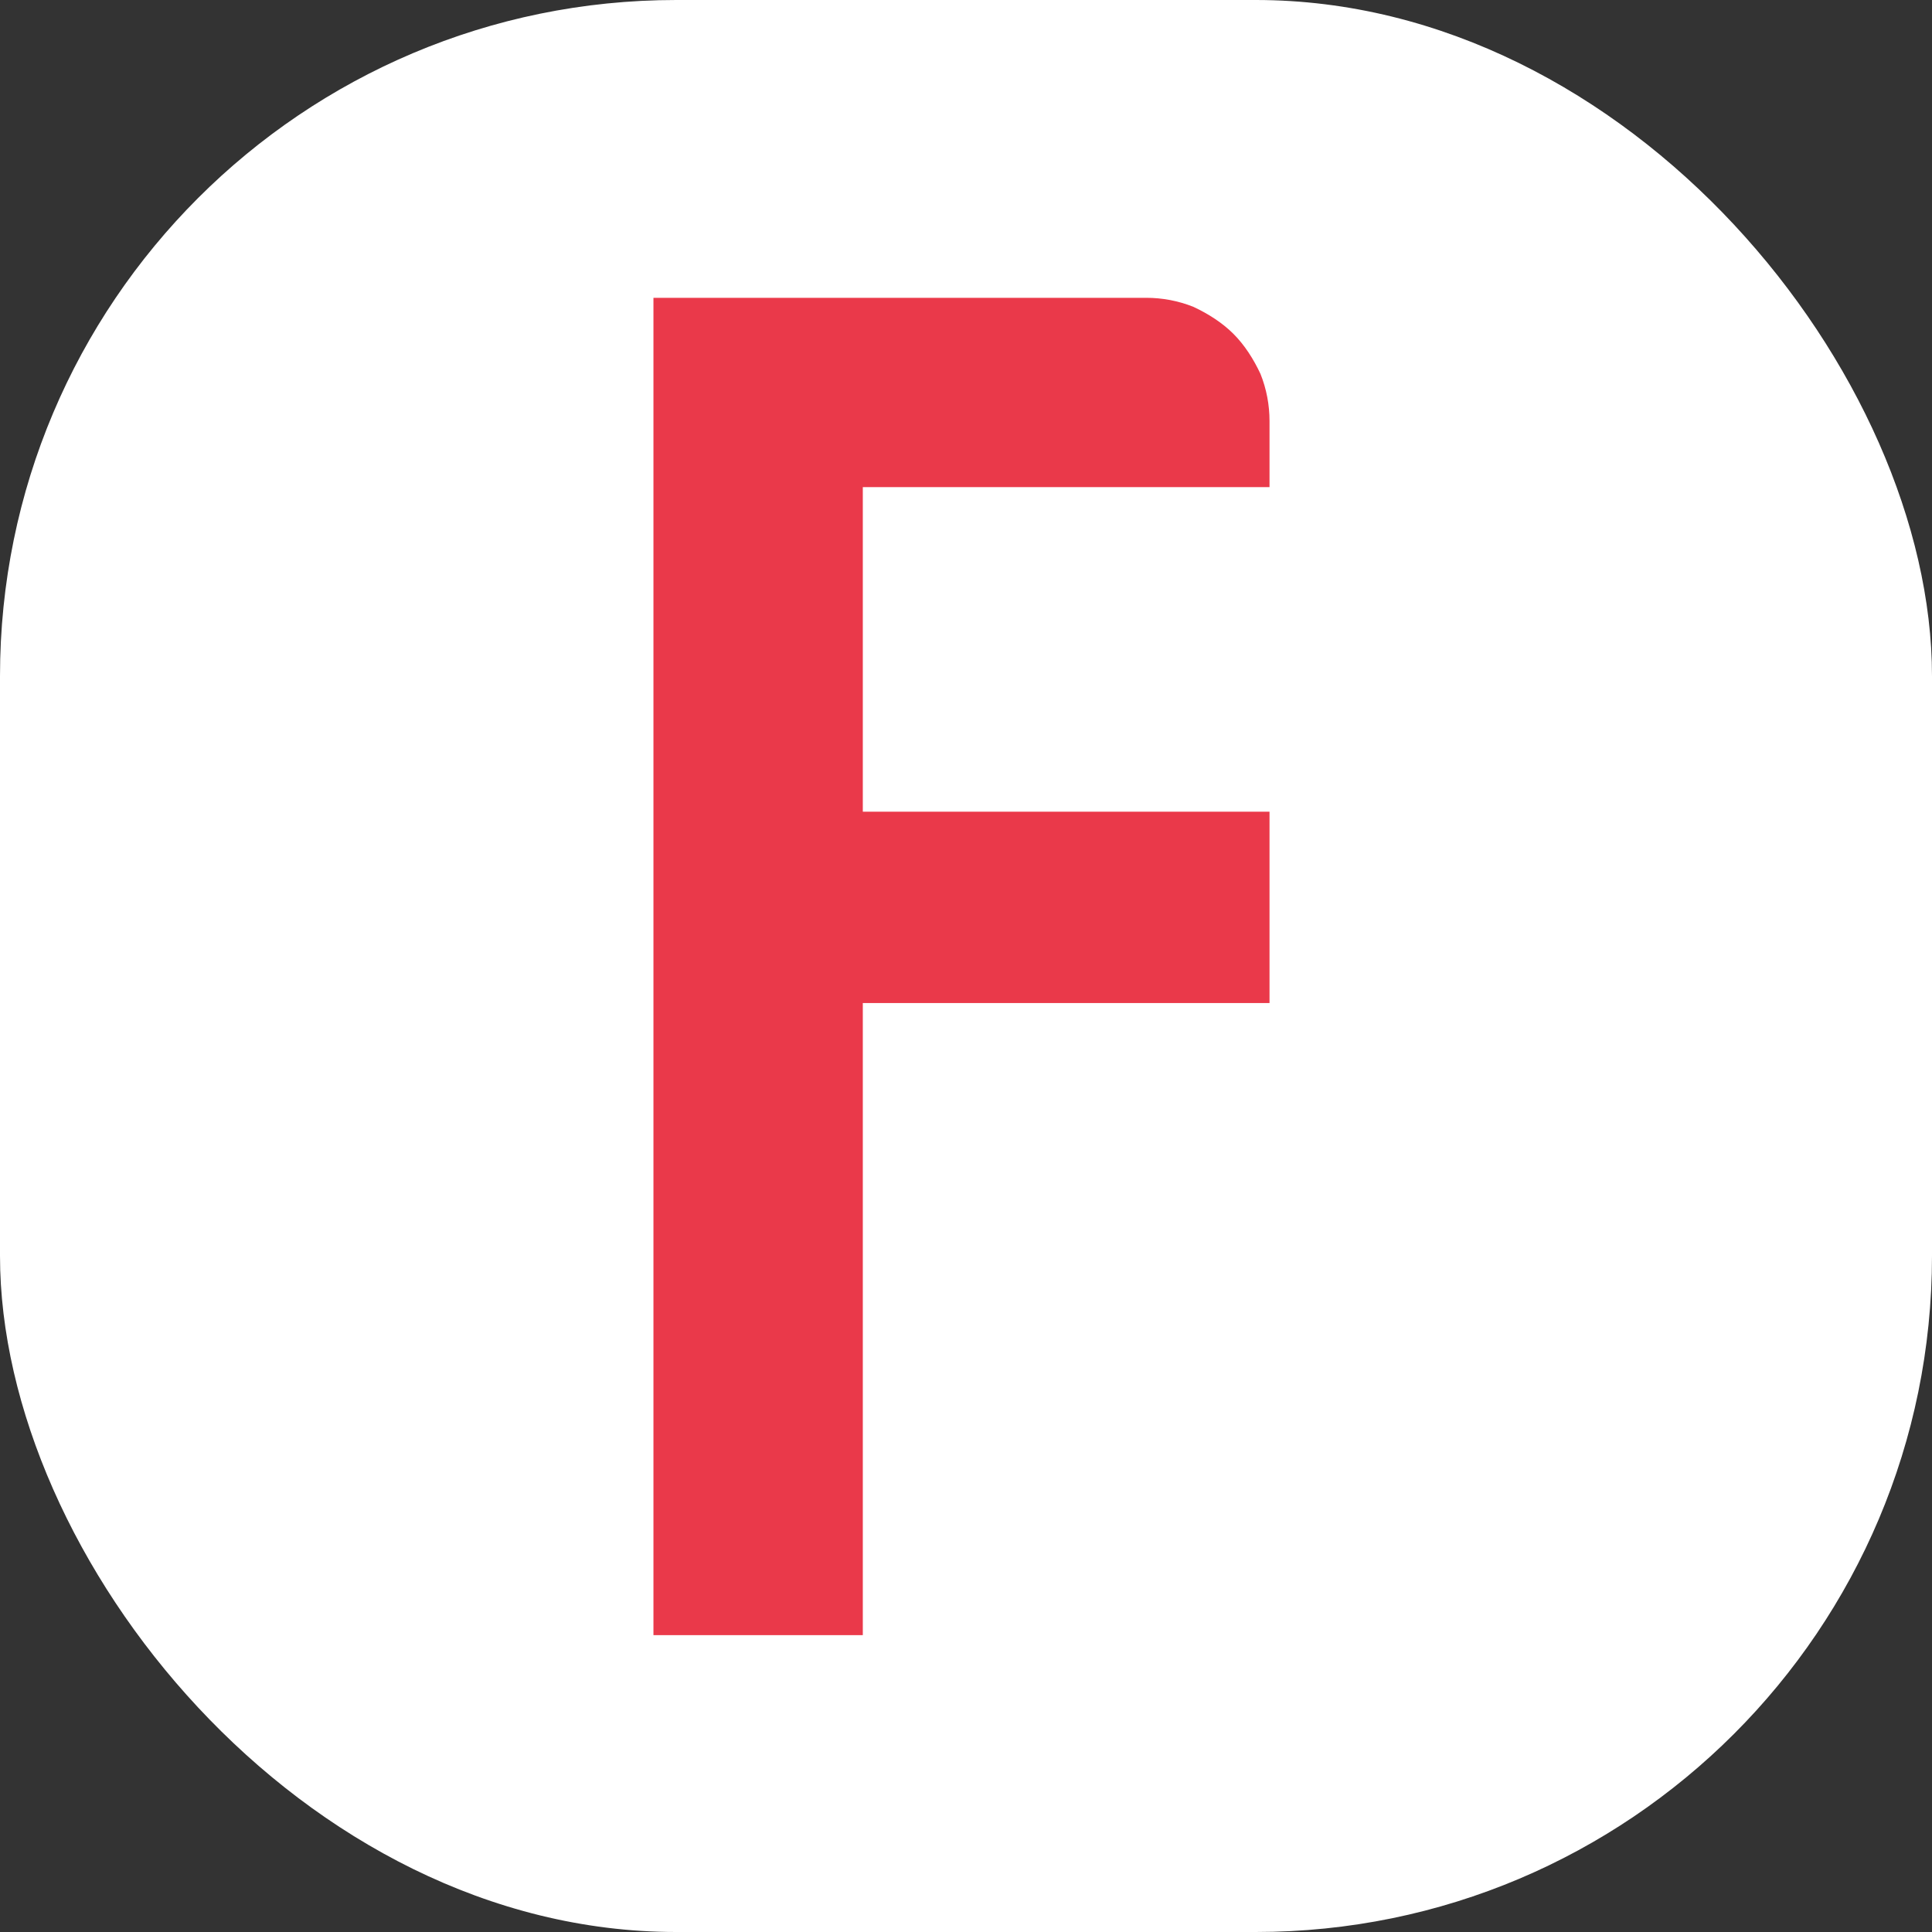 <svg xmlns="http://www.w3.org/2000/svg" version="1.1" xmlns:xlink="http://www.w3.org/1999/xlink" xmlns:svgjs="http://svgjs.dev/svgjs" width="1000" height="1000"><rect width="100%" height="100%" fill="#333333" stroke="none"/><g clip-path="url(#SvgjsClipPath1036)"><rect width="1000" height="1000" fill="#ffffff"></rect><g transform="matrix(5.185,0,0,5.185,336.667,150)"><svg xmlns="http://www.w3.org/2000/svg" version="1.1" xmlns:xlink="http://www.w3.org/1999/xlink" xmlns:svgjs="http://svgjs.dev/svgjs" width="63" height="135"><svg version="1.2" xmlns="http://www.w3.org/2000/svg" viewBox="0 0 63 135" width="63" height="135">
	<title>logo_filak_optyk</title>
	<style>
		.s0 { fill: #ea394a } 
		.s1 { fill: #2d1f1c } 
	</style>
	<path class="s0" d="m61.8 19.7v-6.6c0-1.6-0.3-3.2-0.9-4.7-0.7-1.5-1.6-2.9-2.7-4-1.1-1.1-2.5-2-4-2.7-1.5-0.6-3.1-0.9-4.7-0.9h-49.2v133.5h20.9v-63.1h40.6v-19.1h-40.6v-32.4z"></path>
	<path class="s0" d="m84 13.2c-7 0-12.2 5.1-12.2 12.4 0 7.3 5.2 12.3 12.2 12.3 7 0 12.4-5 12.4-12.3 0-7.2-4.9-12.4-12.4-12.4zm-2.7 38.9h-7v82.2h19.2v-70c0-1.6-0.3-3.1-0.9-4.6-0.6-1.5-1.5-2.8-2.6-4-1.2-1.1-2.5-2-4-2.6-1.5-0.6-3-1-4.6-1z"></path>
	<path class="s0" d="m116.8 0.8h-6.9v133.5h19.2v-121.2c0-1.6-0.4-3.2-1-4.7-0.6-1.5-1.5-2.9-2.6-4-1.2-1.1-2.5-2-4-2.7-1.5-0.6-3.1-0.9-4.7-0.9z"></path>
	<path class="s0" d="m178.8 49.8q-4 0-7.9 0.4-4 0.4-7.9 1.2-3.9 0.9-7.7 2.1-3.8 1.3-7.4 3l5.9 14q2.7-1.1 5.5-2 2.8-0.9 5.7-1.5 2.9-0.6 5.8-0.9 3-0.3 5.9-0.3c13.9 0 18.1 4.9 18.1 12.7v9.6c-5.5-5.2-15.6-7.3-24-7.3-20.2 0-32.2 12.5-32.2 26.8 0 13.9 11.4 29.2 38.3 29.2 15.6 0 29.9-5.2 36.3-11v-43.2c0-19.9-7.1-32.8-34.4-32.8zm16 67.3c-3.9 2.4-10.9 4.4-17.7 4.4-12.7 0-18.4-6.7-18.4-13.1 0-6.3 5.7-12.6 16.6-12.6 8 0 16 3.5 19.5 7z"></path>
	<path class="s0" d="m264.1 89.9l33.6-37.8h-23.9l-26.5 32.6v-71.6c0-1.6-0.3-3.2-1-4.7-0.6-1.5-1.5-2.9-2.6-4-1.2-1.1-2.5-2-4-2.7-1.5-0.6-3.1-0.9-4.7-0.9h-7v133.5h19.2v-37l30.8 37h26.2z"></path>
	<path class="s1" d="m387.4 8.3c-37.4 0-67.2 29.2-67.2 64.5 0 35.3 29.8 64.3 67.2 64.3 36.2 0 66.8-28.8 66.8-63.8 0-37.1-29.6-65-66.8-65zm-1.1 110.1c-24.1 0-44-22.2-44-46.3 0-5.9 1.1-11.8 3.4-17.2 2.2-5.5 5.6-10.5 9.8-14.7 4.2-4.2 9.2-7.5 14.6-9.7 5.5-2.3 11.4-3.4 17.3-3.4 24.3 0 44.7 19.6 44.7 46 0 25.3-20.1 45.3-45.8 45.3z"></path>
	<path class="s1" d="m503.1 49.8q-4.8 0.1-9.5 0.7-4.7 0.6-9.3 1.7-4.6 1.2-9.1 2.9-4.4 1.8-8.6 4v116.8h19.3l-0.1-47.1c5.4 4.4 14.5 8 21.7 8 25.7 0 40.2-21 40.2-43.6 0-29-21.5-43.4-44.6-43.4zm3.3 70.9c-7.9 0-16.3-3.6-20.6-9.1l0.1-41.7c3.4-2.5 10.1-4 15.6-4 16.2 0 26 11.8 26 27.4 0 16.7-9.8 27.4-21.1 27.4z"></path>
	<path class="s1" d="m584.1 52.3v-39.2c0-1.6-0.4-3.2-1-4.7-0.6-1.5-1.5-2.9-2.6-4-1.2-1.1-2.5-2-4-2.7-1.5-0.6-3.1-0.9-4.7-0.9h-7v51.5h-15.4v15.6h15.5v66.4h19.2v-66.4h31.4v-15.6z"></path>
	<path class="s1" d="m669.8 52.1l-24.3 52-24.2-52h-21.4l0.1 0.2 7.6 15.6 27 55.9-29 52.3h21.7l64.7-124z"></path>
	<path class="s1" d="m733 89.9l33.7-37.8h-23.9l-26.5 32.6v-71.6c0-1.6-0.4-3.2-1-4.7-0.6-1.5-1.5-2.9-2.6-4-1.2-1.1-2.5-2-4-2.7-1.5-0.6-3.1-0.9-4.7-0.9h-7v133.5h19.2v-37l30.8 37h26.2z"></path>
	<path class="s1" d="m415.1 74.2q0 1-0.1 2-0.1 1-0.3 2-0.1 1-0.3 2-0.3 1-0.6 2c-1.4-3.6-4-6.5-7.3-8.3-3.4-1.8-7.2-2.4-11-1.7-3.7 0.7-7.1 2.7-9.5 5.6-2.4 3-3.7 6.6-3.7 10.4q0 2.1 0.4 4 0.5 2 1.5 3.7 0.9 1.8 2.2 3.3 1.3 1.5 3 2.6-0.3 0.1-0.6 0.1-0.2 0-0.5 0-0.3 0-0.6 0.1-0.3 0-0.5 0c-11.3 0-21.5-6.8-25.8-17.3-4.3-10.4-1.9-22.4 6.1-30.3 8-8 20-10.4 30.4-6.1 10.4 4.4 17.2 14.5 17.2 25.8z"></path>
</svg></svg></g></g><defs><clipPath id="SvgjsClipPath1036"><rect width="1000" height="1000" x="0" y="0" rx="350" ry="350"></rect></clipPath></defs></svg>